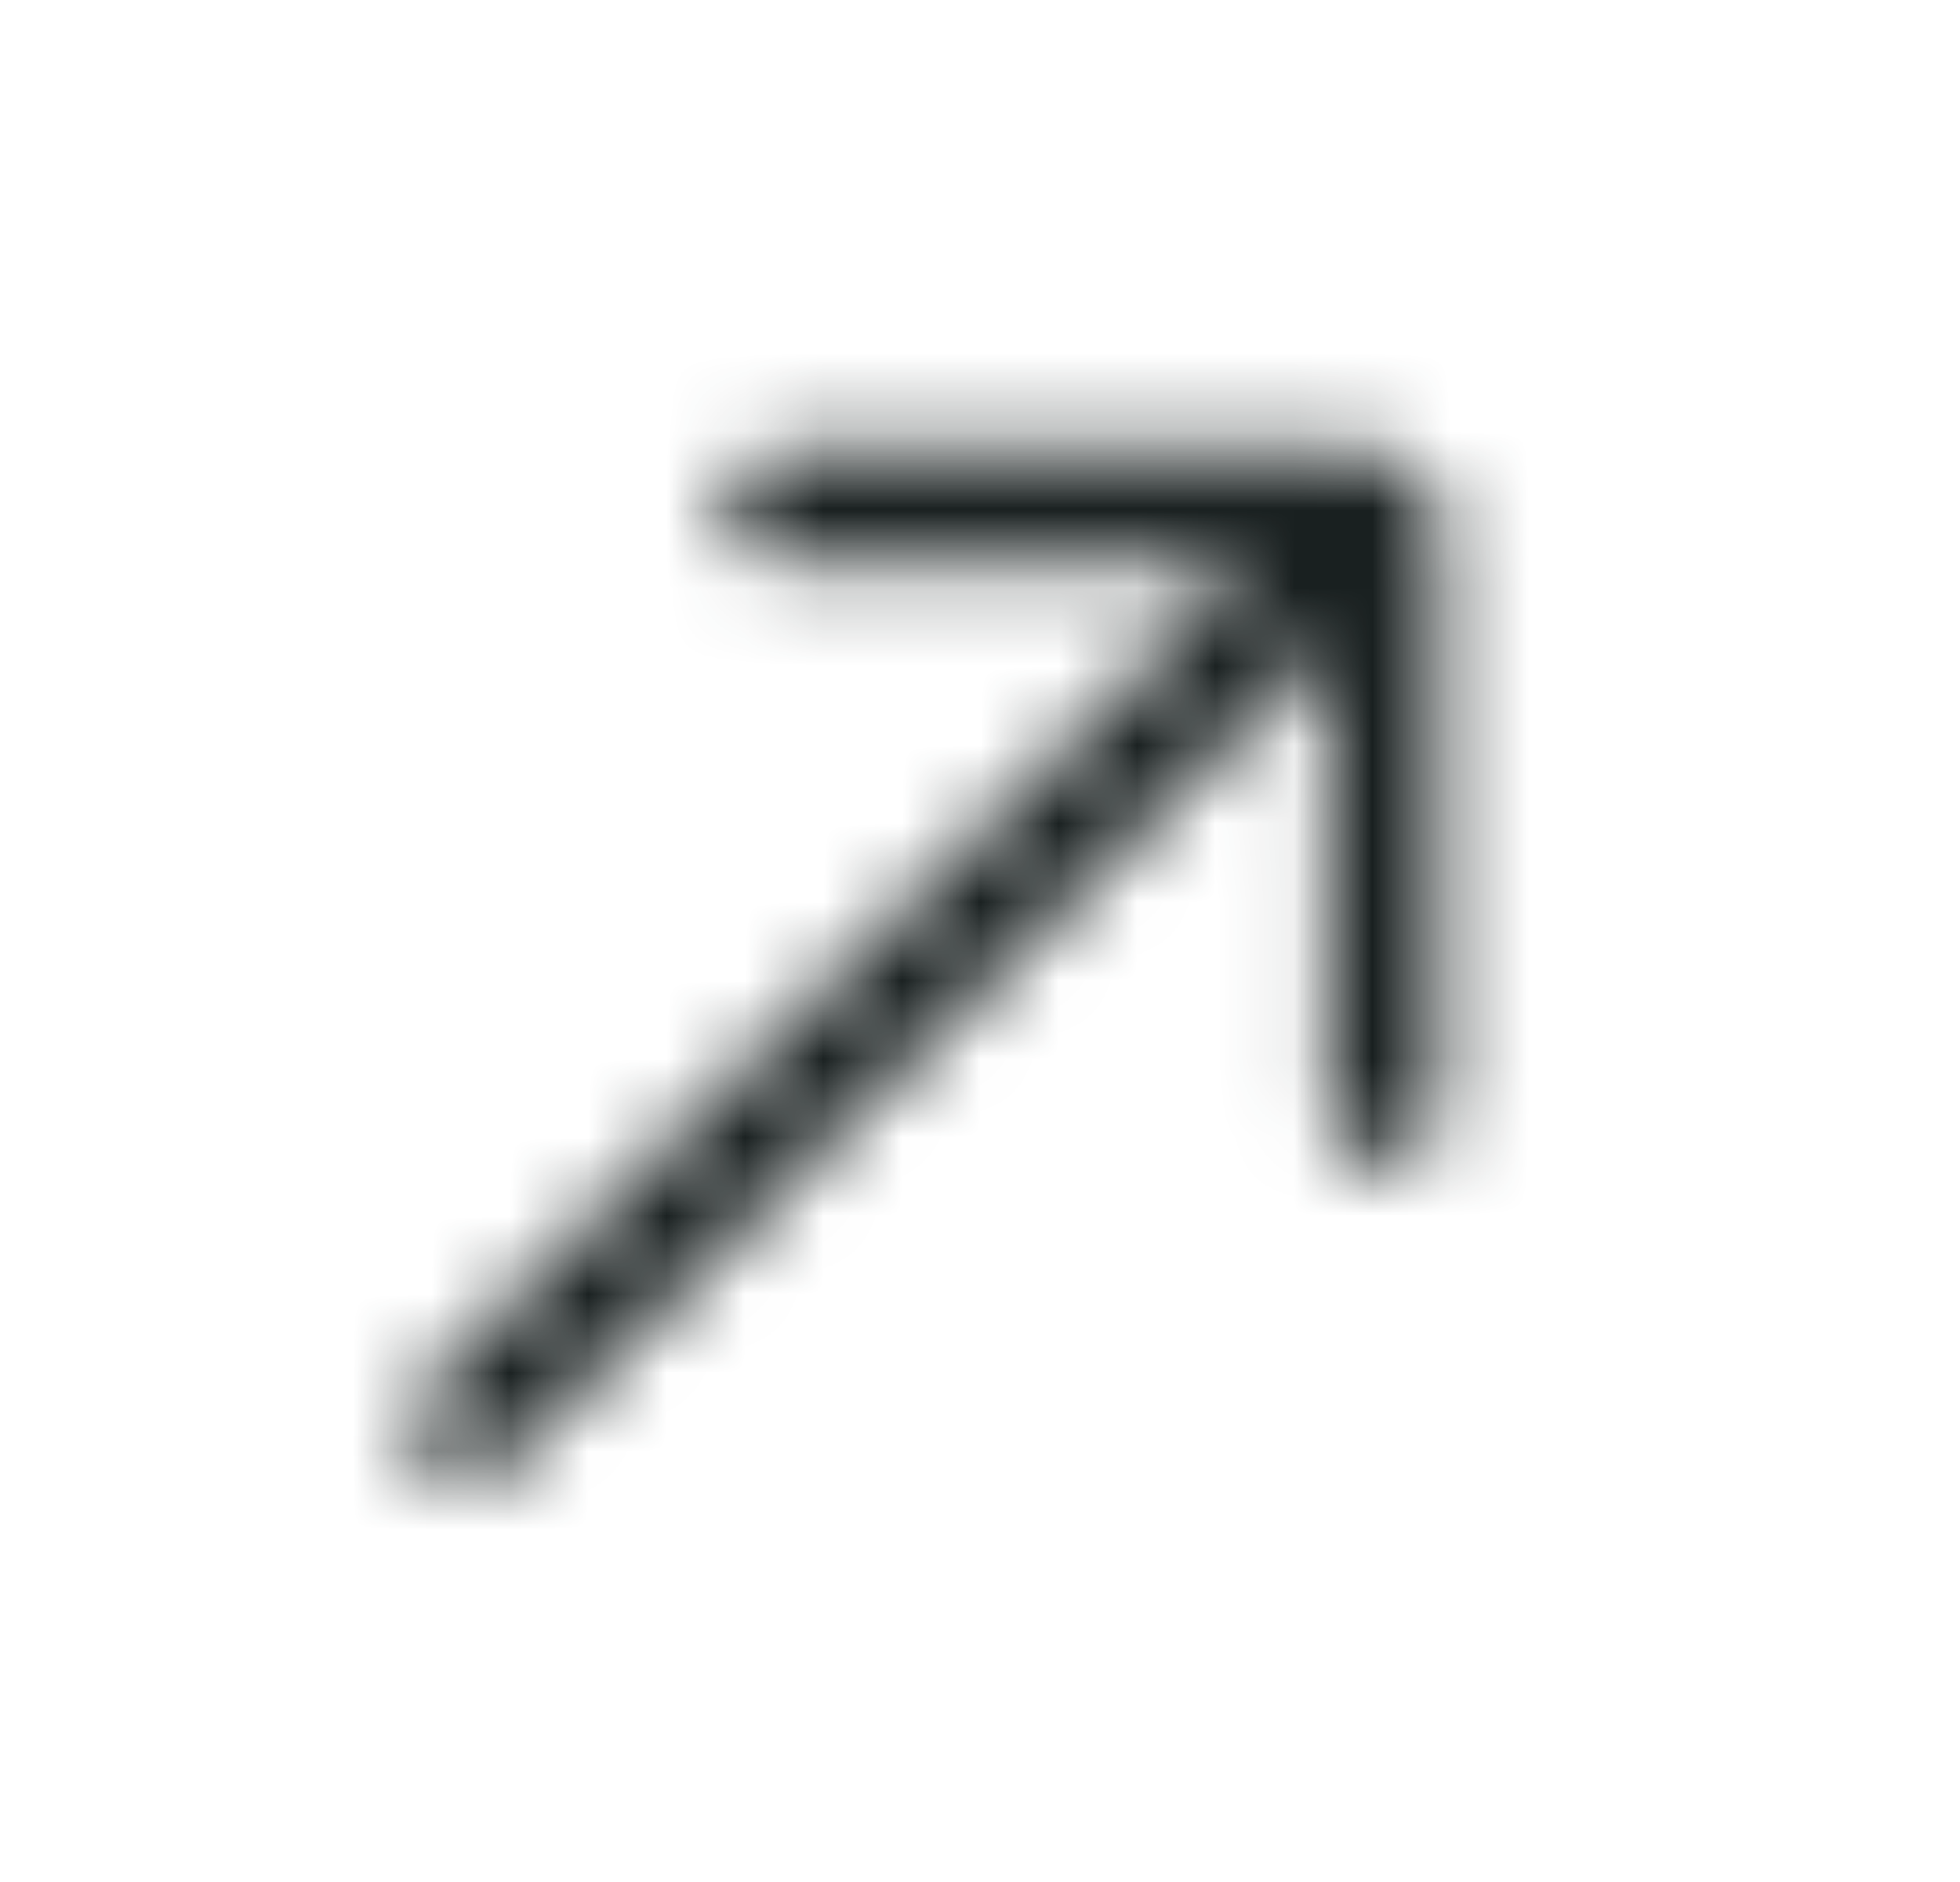 <svg width="25" height="24" viewBox="0 0 25 24" fill="none" xmlns="http://www.w3.org/2000/svg">
<mask id="mask0_1_603" style="mask-type:alpha" maskUnits="userSpaceOnUse" x="0" y="0" width="25" height="24">
<g clip-path="url(#clip0_1_603)">
<mask id="mask1_1_603" style="mask-type:alpha" maskUnits="userSpaceOnUse" x="0" y="0" width="24" height="24">
<path d="M23.65 0.48H0.61V23.52H23.65V0.48Z" fill="#D9D9D9"/>
</mask>
<g mask="url(#mask1_1_603)">
<path d="M16.929 8.212L6.447 18.695C6.314 18.828 6.147 18.896 5.945 18.899C5.744 18.902 5.574 18.834 5.435 18.695C5.296 18.556 5.226 18.387 5.226 18.189C5.226 17.991 5.296 17.822 5.435 17.683L15.917 7.201H9.969C9.765 7.201 9.594 7.132 9.456 6.994C9.318 6.856 9.249 6.684 9.249 6.48C9.249 6.276 9.318 6.105 9.456 5.968C9.594 5.83 9.765 5.761 9.969 5.761H17.501C17.747 5.761 17.953 5.844 18.119 6.01C18.286 6.177 18.369 6.383 18.369 6.628V14.161C18.369 14.365 18.3 14.536 18.162 14.674C18.024 14.812 17.853 14.881 17.649 14.881C17.445 14.881 17.274 14.812 17.136 14.674C16.998 14.536 16.929 14.365 16.929 14.161V8.212Z" fill="#192020"/>
</g>
</g>
</mask>
<g mask="url(#mask0_1_603)">
<rect x="0.13" width="24" height="24" fill="#192020"/>
</g>
<defs>
<clipPath id="clip0_1_603">
<rect width="24" height="24" fill="white" transform="translate(0.13)"/>
</clipPath>
</defs>
</svg>
